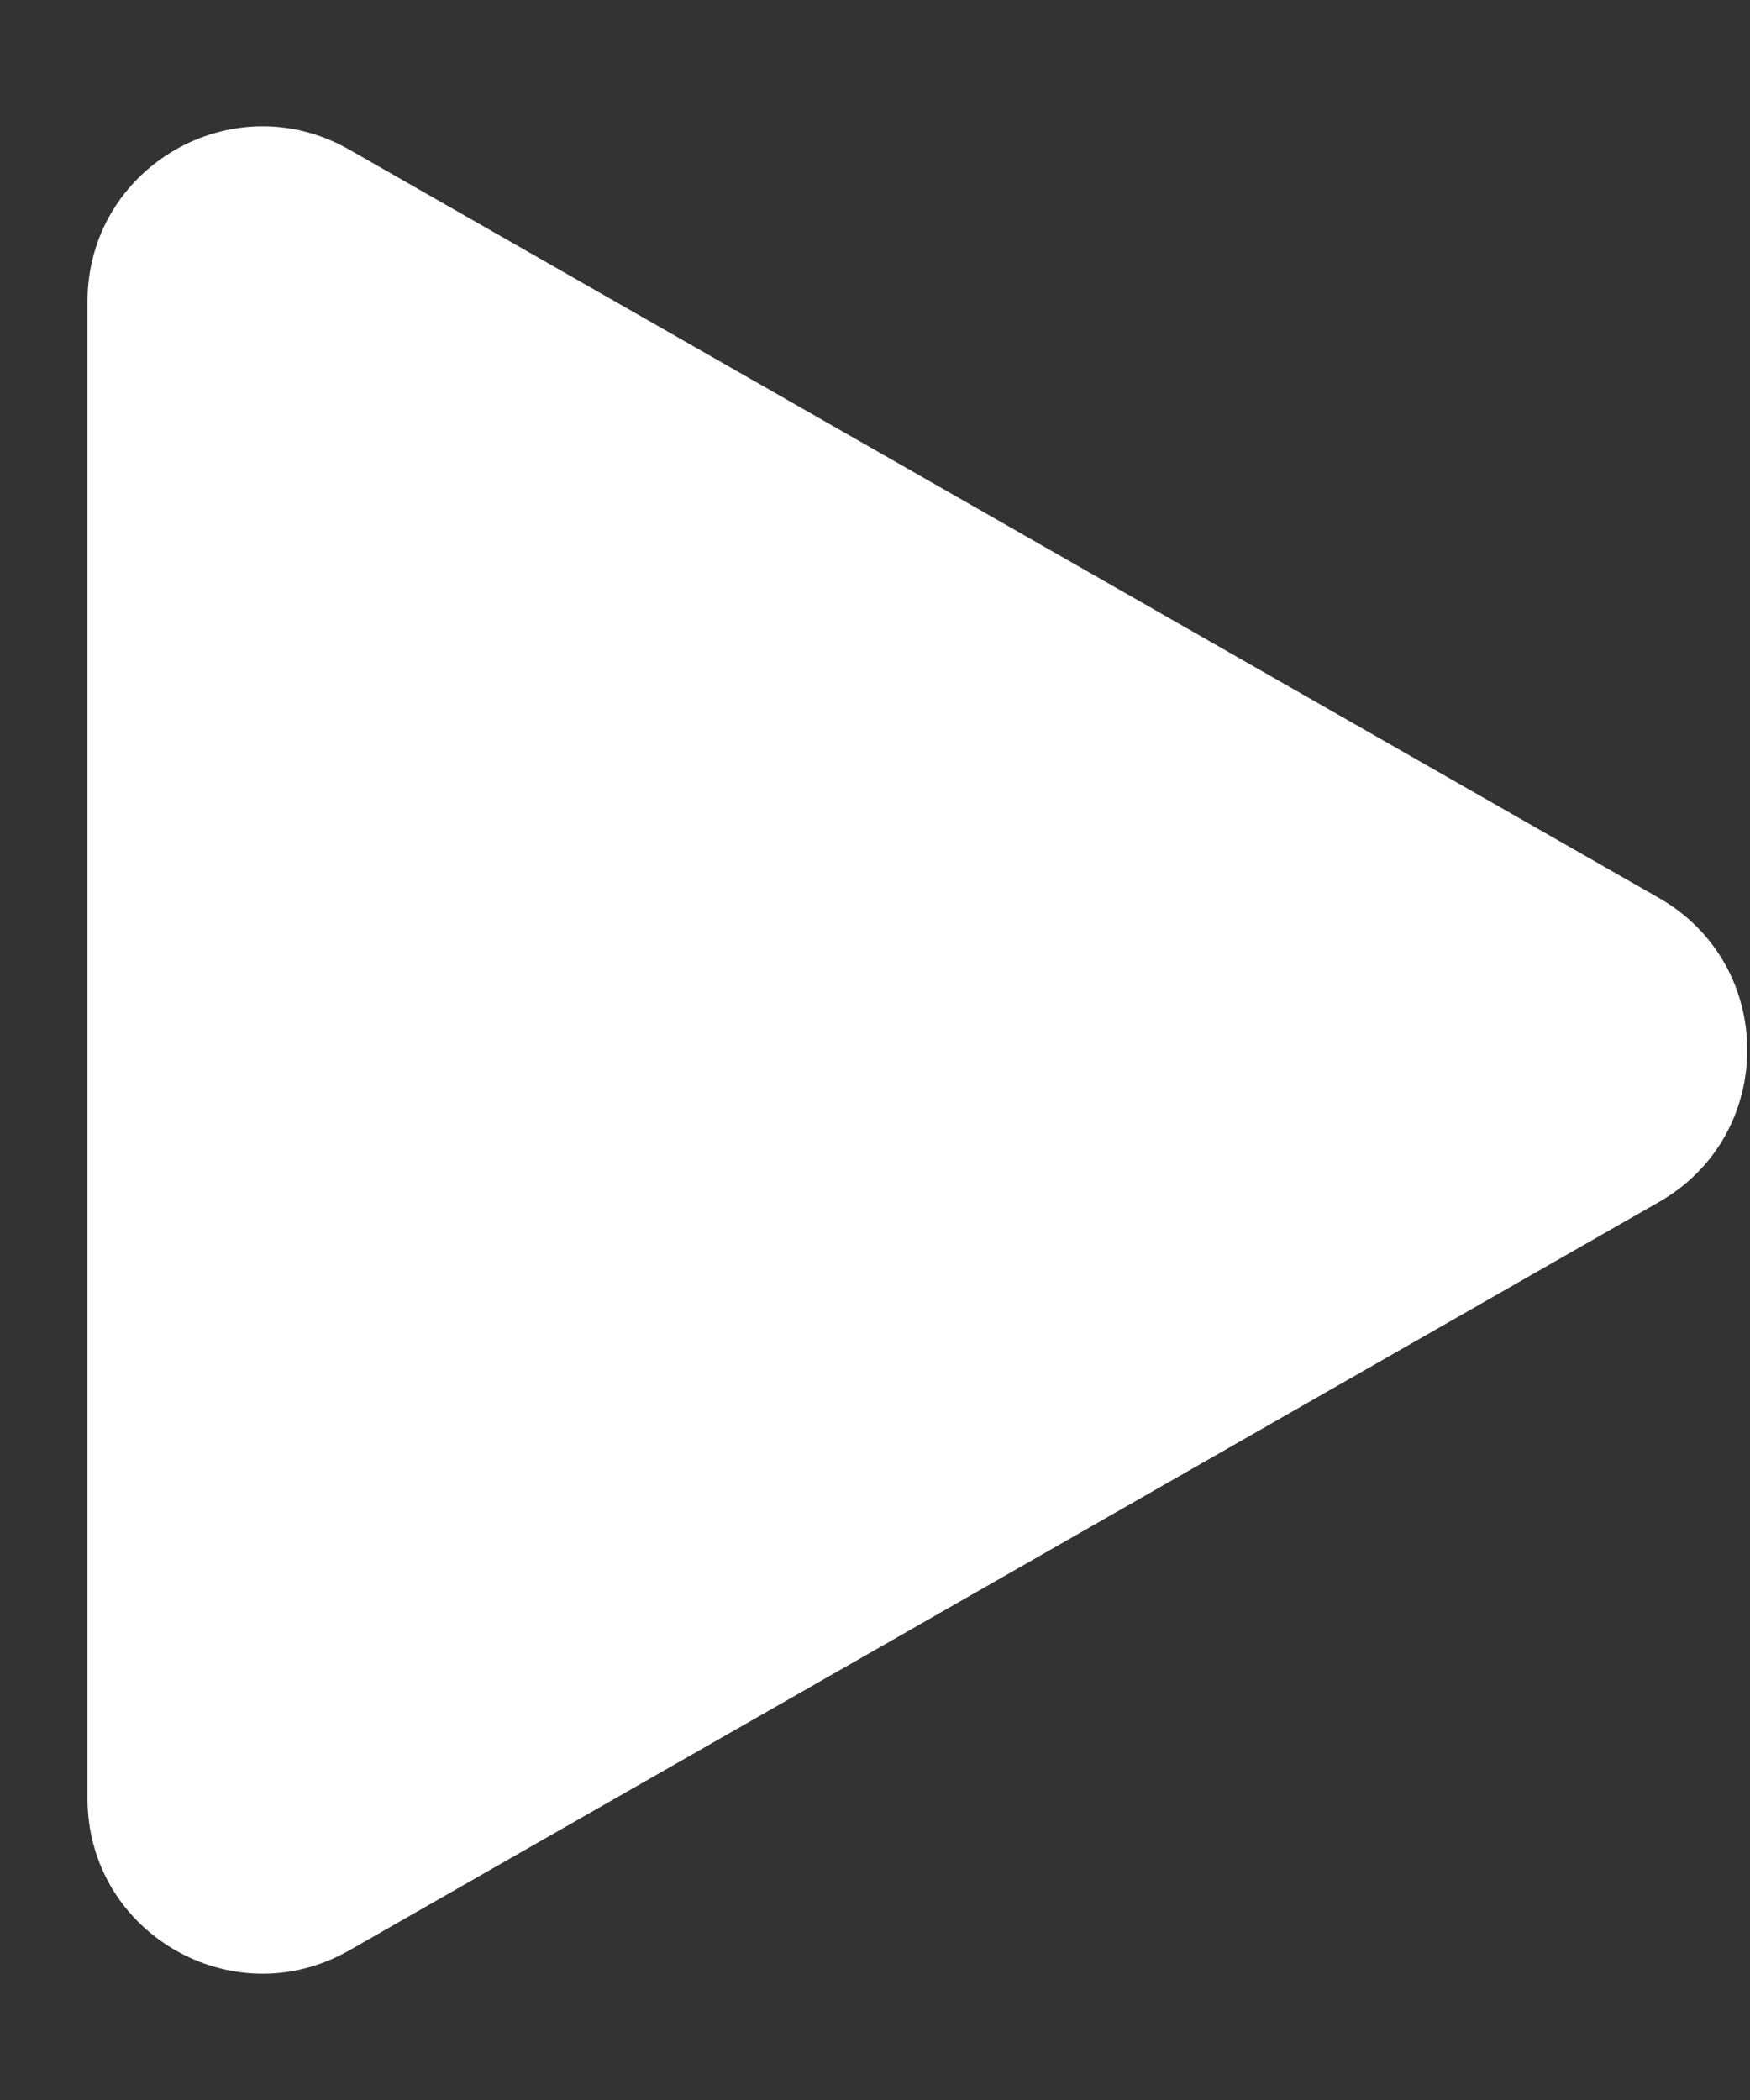 <svg width="10" height="12" viewBox="0 0 10 12" fill="none" xmlns="http://www.w3.org/2000/svg">
<rect x="0" y="0" width="10" height="12" fill="#333333" stroke="none"/>
<path d="M9.481 5.132C10.152 5.516 10.152 6.484 9.481 6.868L1.996 11.145C1.329 11.526 0.5 11.045 0.5 10.277L0.5 1.723C0.5 0.955 1.329 0.474 1.996 0.855L9.481 5.132Z" fill="white"/>
</svg>
